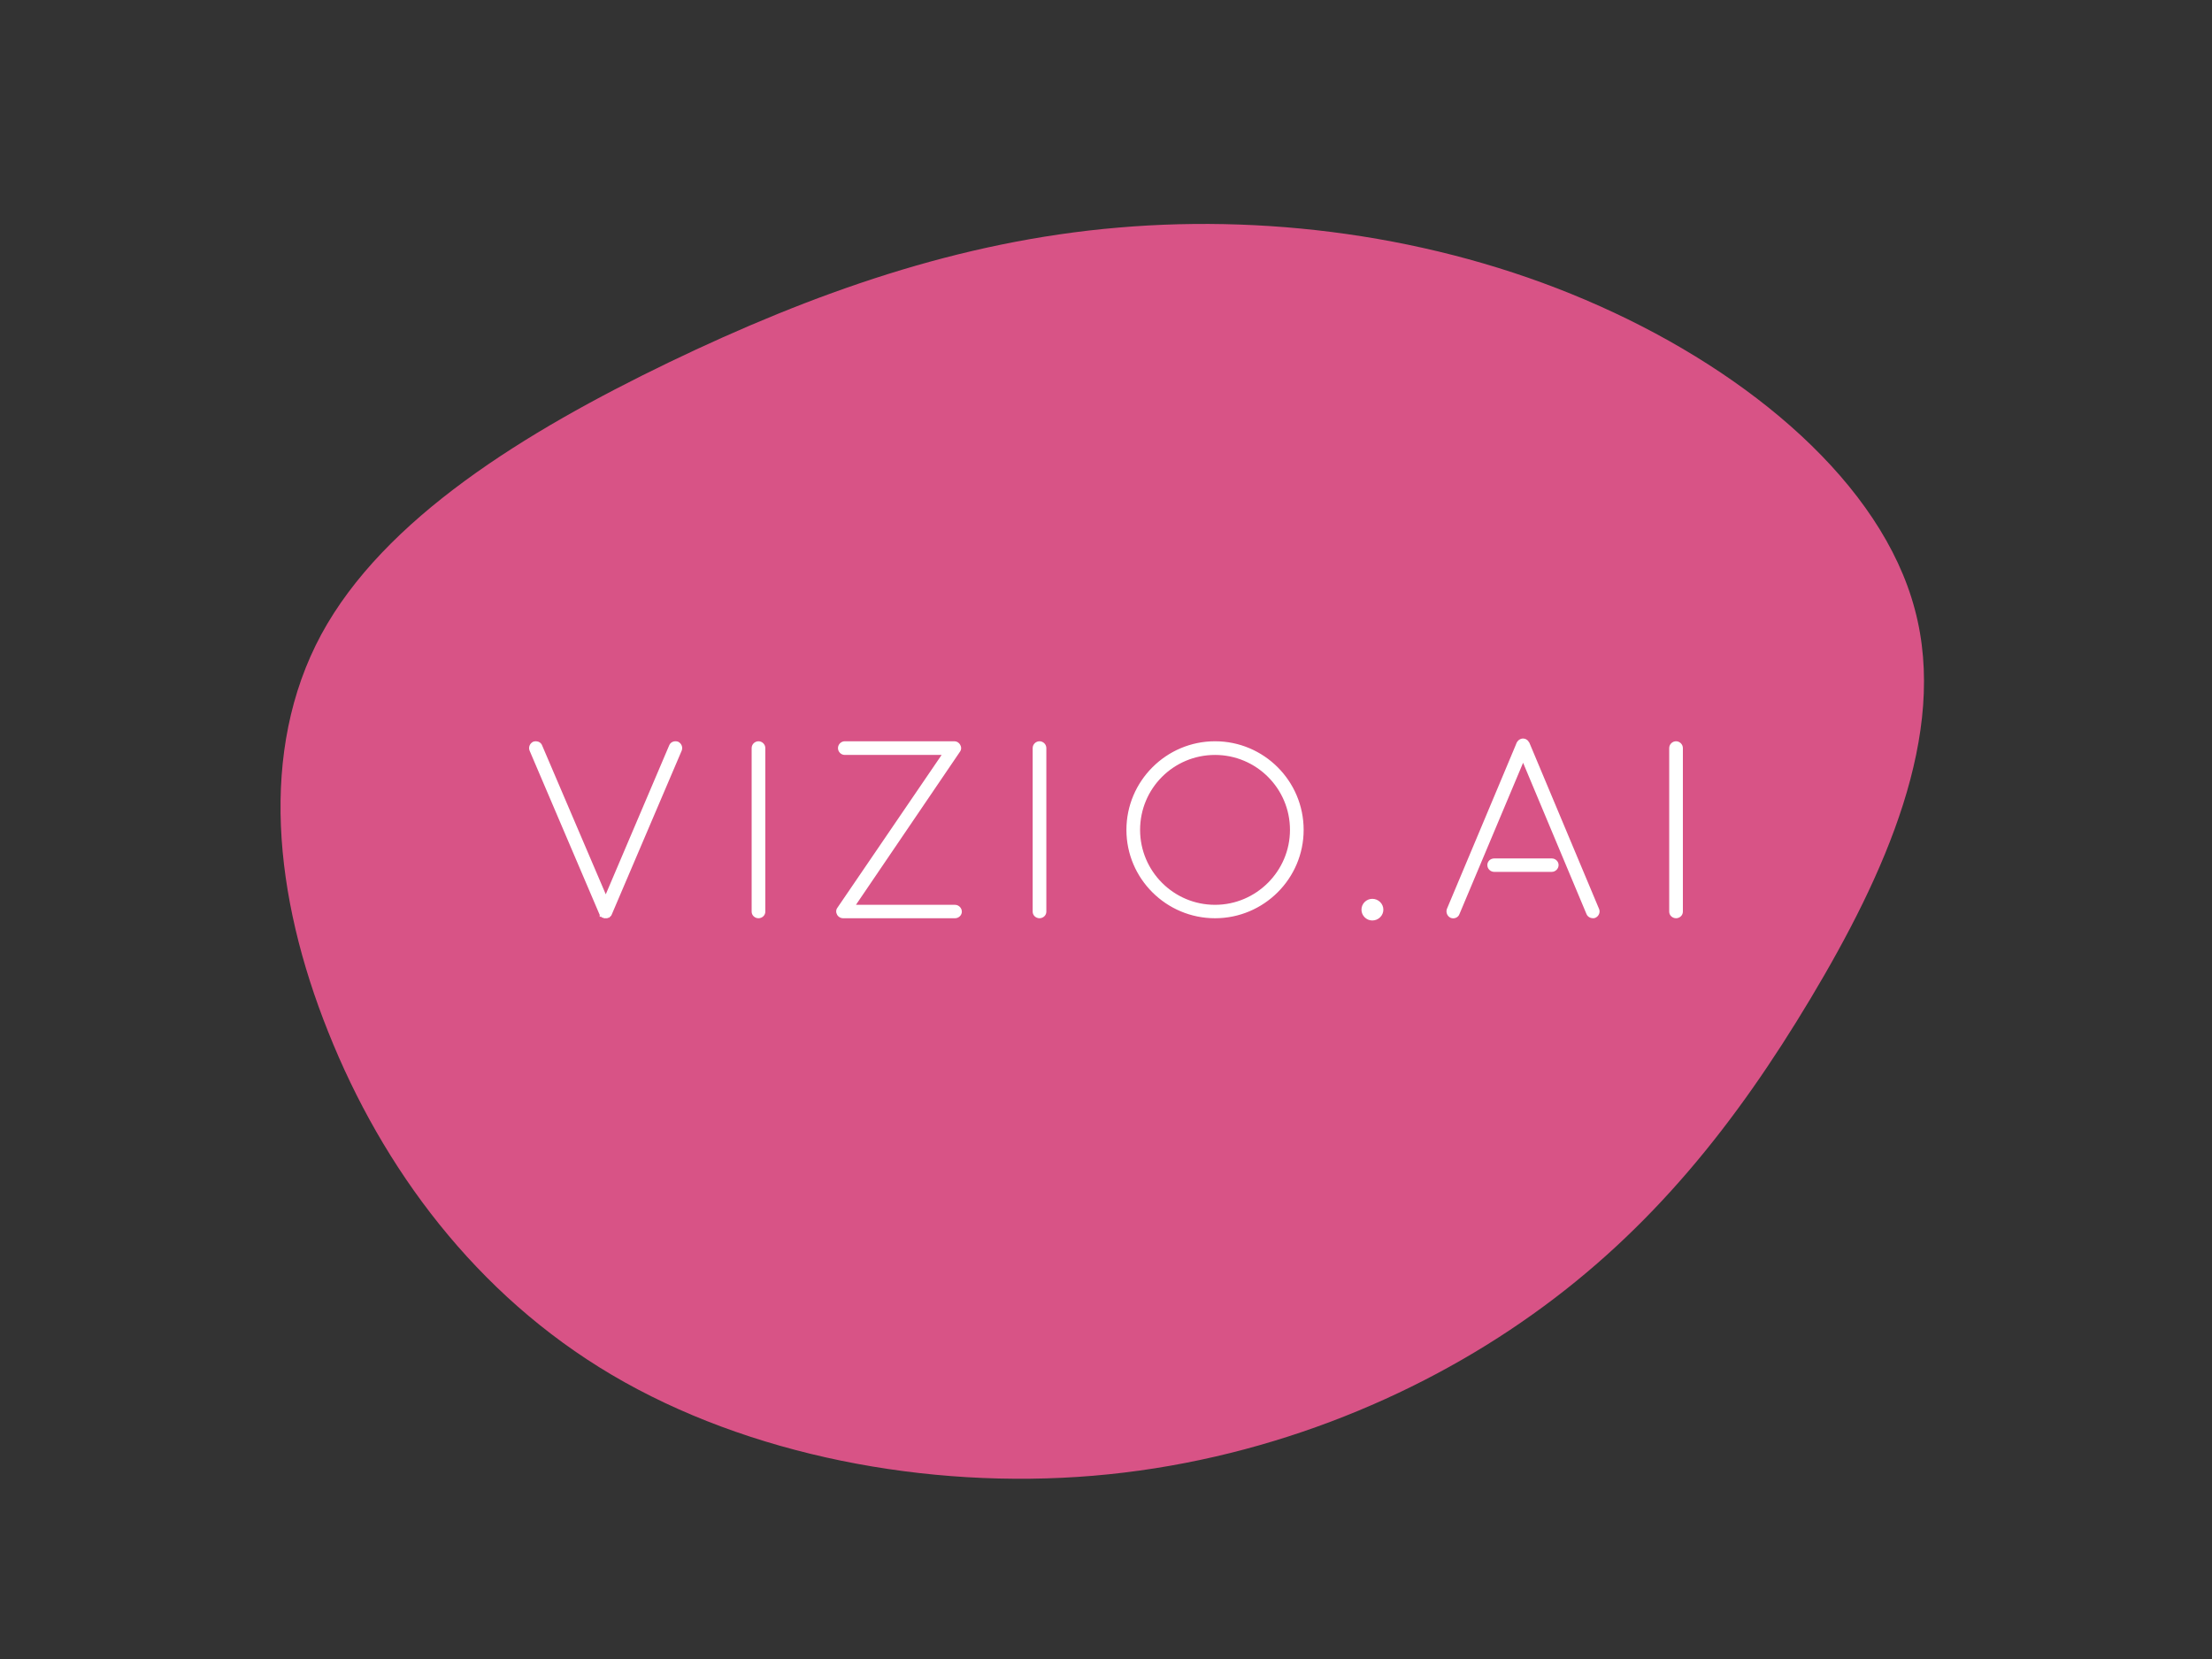 <svg xmlns:cc="http://creativecommons.org/ns#" xmlns:dc="http://purl.org/dc/elements/1.1/" xmlns:rdf="http://www.w3.org/1999/02/22-rdf-syntax-ns#" xmlns="http://www.w3.org/2000/svg" xmlns:xlink="http://www.w3.org/1999/xlink" version="1.1" x="0px" y="0px" viewBox="0 0 1024 768" xml:space="preserve">
<rect x="0" y="0" width="1024" height="768" fill="#333333" stroke="none"/>
<g transform="translate(512,384) scale(1.5 1.2)">
    <path id="path" d="M152.4,-201.9C199,-175.9,239.3,-133.4,249.6,-85C260,-36.7,240.3,17.5,217.4,65.3C194.5,113.1,168.4,154.4,131.6,187.1C94.8,219.9,47.4,243.9,-3.9,249.3C-55.3,254.7,-110.5,241.4,-152.5,210.4C-194.5,179.4,-223.3,130.6,-240,78.2C-256.8,25.8,-261.5,-30.4,-242.2,-75.2C-222.8,-120,-179.3,-153.4,-134.9,-180.2C-90.5,-206.9,-45.3,-227,3.8,-232.2C52.9,-237.5,105.8,-228,152.4,-201.9Z" fill="#D85386">
	</path>
</g>


<path d="m787.78 323.84c-0.197-0.001-0.393 0.011-0.59 0.037-0.508 0.068-1.007 0.238-1.475 0.498-1.038 0.536-1.617 1.386-1.941 1.873l-0.109 0.164-0.068 0.186c0.051-0.137-0.217 0.528-0.578 1.395-0.361 0.867-0.877 2.1-1.525 3.648-1.296 3.096-3.119 7.449-5.295 12.635-4.351 10.372-10.106 24.078-15.846 37.742-11.48 27.329-22.898 54.492-22.898 54.492l-0.025 0.061-0.019 0.062c-0.748 2.244 0.308 4.687 2.344 5.705l0.033 0.018 0.037 0.016c2.304 1.024 5.147-0.084 5.955-2.51l-0.047 0.123 42.107-100.11 41.949 100.11 0.004 0.006c0.751 1.753 2.572 2.691 4.217 2.691 0.323 0 1 0.007 1.723-0.34 2.156-0.986 3.316-3.619 2.322-5.863l-45.824-109.29 0.045 0.121c-0.237-0.712-0.525-1.09-0.588-1.215l0.06 0.254c-0.1-0.24-0.248-0.471-0.418-0.676l0.055 0.027c-0.854-1.195-2.222-1.861-3.603-1.867zm-652.72 1.807c-0.581-0.019-1.172 0.064-1.742 0.254l-0.115 0.039-0.109 0.055c-2.138 1.069-3.16 3.536-2.324 5.766l0.014 0.037 46.201 108.24 0.023 0.045c0.068 0.137 0.095 0.171 0.148 0.26v1.35h1.006l0.66 0.66h0.818c0.173 0.062 0.203 0.164 0.387 0.164h-0.547l0.166 0.166h2.195s0.399 0.022 0.85-0.203c0.042-0.021 0.085-0.096 0.129-0.127h0.557l0.66-0.66 0.502-0.502 0.34-0.34v-0.186c0.06-0.11 0.18-0.254 0.207-0.32 0.07-0.176 0.074-0.199 0.105-0.262l0.023-0.045 46.201-108.24 0.014-0.037c0.836-2.23-0.186-4.697-2.324-5.766l-0.109-0.055-0.115-0.039c-2.28-0.76-4.91 0.192-5.779 2.51l-41.922 98.451-42.111-98.523 0.029 0.072c-0.652-1.738-2.295-2.708-4.037-2.764zm147.12 0c-2.374 0-4.521 1.957-4.521 4.521v108.16c0 2.502 2.147 4.356 4.521 4.356s4.519-1.854 4.519-4.356v-108.16c0-2.565-2.145-4.521-4.519-4.521zm57.088 0c-2.45 0-4.521 2.071-4.521 4.521 0 2.374 1.957 4.519 4.521 4.519h64.021l-68.902 101.03 0.078-0.105c-1.133 1.416-1.136 3.272-0.312 4.695 0.814 1.56 2.421 2.383 3.961 2.383h74.031c2.45 0 4.519-1.981 4.519-4.356 0-2.45-2.069-4.521-4.519-4.521h-65.512l68.746-101.19-0.08 0.107c1.133-1.416 1.137-3.273 0.312-4.697-0.747-1.43-2.259-2.381-3.797-2.381zm128.76 0c-2.374 0-4.521 1.957-4.521 4.521v108.16c0 2.502 2.147 4.356 4.521 4.356s4.519-1.854 4.519-4.356v-108.16c0-2.565-2.145-4.521-4.519-4.521zm116.08 0c-32.261 0-58.602 26.34-58.602 58.602 0 32.261 26.346 58.438 58.602 58.438 32.255 0 58.602-26.176 58.602-58.438 0-32.421-26.346-58.602-58.602-58.602zm304.88 0c-2.374 0-4.521 1.957-4.521 4.521v108.16c0 2.502 2.147 4.356 4.521 4.356s4.519-1.854 4.519-4.356v-108.16c0-2.565-2.145-4.521-4.519-4.521zm-304.88 9.041c27.264 0 49.561 22.133 49.561 49.561 0 27.257-22.304 49.561-49.561 49.561-27.427 0-49.561-22.297-49.561-49.561 0-27.434 22.126-49.561 49.561-49.561zm184.6 68.453c-2.374 0-4.519 1.854-4.519 4.356 0 2.565 2.145 4.521 4.519 4.521h38.088c2.45 0 4.519-2.071 4.519-4.521 0-2.374-2.069-4.356-4.519-4.356zm-80.602 26.711c-3.922 0-7.158 3.236-7.158 7.158s3.236 7.158 7.158 7.158c4.037 0 7.324-3.236 7.324-7.158s-3.288-7.158-7.324-7.158z" fill="#FFFFFF" transform="translate(153.6 115.2) scale(0.7)"/>
</svg>
